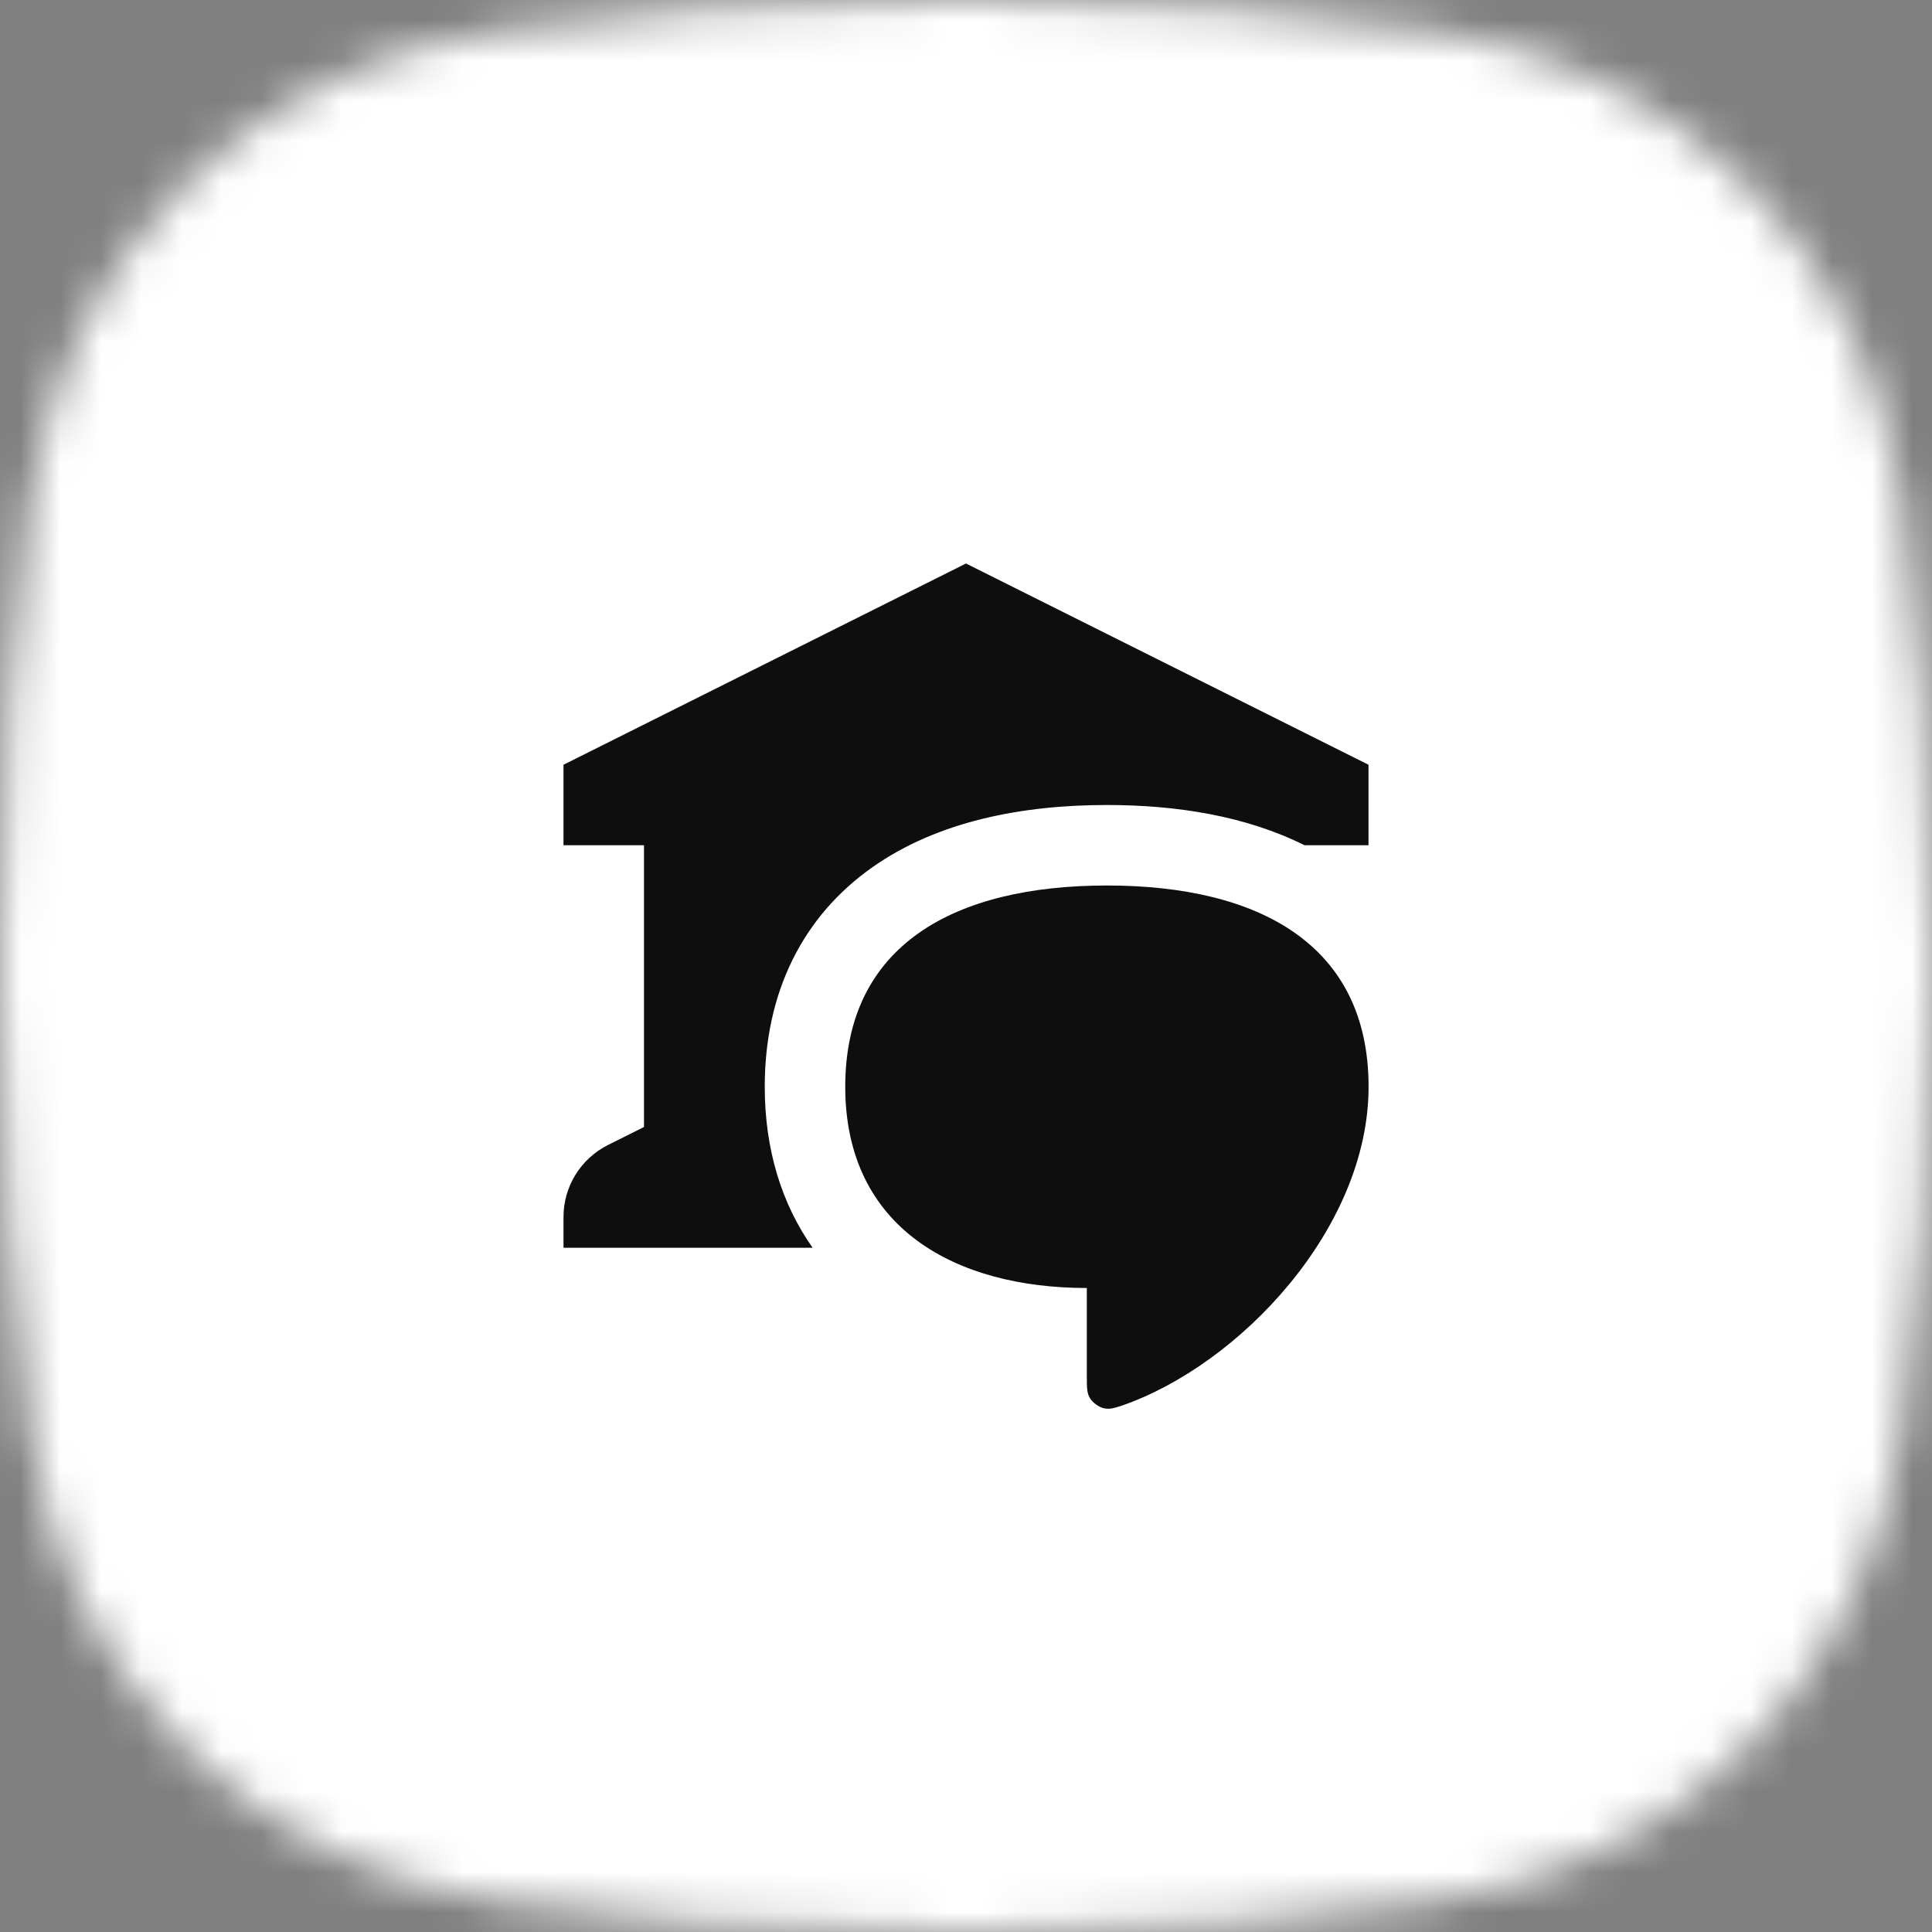 <svg width="48" height="48" viewBox="0 0 48 48" fill="none" xmlns="http://www.w3.org/2000/svg">
<rect x="0" y="0" width="48" height="48" fill="#808080" stroke="none"/>
<mask id="mask0_14345_62615" style="mask-type:alpha" maskUnits="userSpaceOnUse" x="0" y="0" width="48" height="48">
<path d="M0.78 12.316C1.653 6.215 6.215 1.653 12.316 0.78C15.43 0.335 19.325 0 24 0C28.675 0 32.57 0.335 35.684 0.78C41.785 1.653 46.347 6.215 47.22 12.316C47.665 15.43 48 19.325 48 24C48 28.675 47.665 32.57 47.22 35.684C46.347 41.785 41.785 46.347 35.684 47.22C32.57 47.665 28.675 48 24 48C19.325 48 15.43 47.665 12.316 47.22C6.215 46.347 1.653 41.785 0.78 35.684C0.335 32.57 0 28.675 0 24C0 19.325 0.335 15.43 0.78 12.316Z" fill="#3778FB"/>
</mask>
<g mask="url(#mask0_14345_62615)">
<rect width="48" height="48" fill="white"/>
<g clip-path="url(#clip0_14345_62615)">
<path fill-rule="evenodd" clip-rule="evenodd" d="M23.999 14L34 19V21H32.41C30.952 20.271 29.23 20 27.501 20C25.394 20 23.3 20.403 21.678 21.544C19.946 22.762 19 24.649 19 27C19 28.566 19.424 29.916 20.189 31H14L14 30.237C13.999 29.479 14.428 28.786 15.106 28.447L16 28L16 21H14V19L23.999 14ZM34.002 27C34.002 23.479 31.293 22 27.501 22C23.709 22 21 23.479 21 27C21 30.521 23.751 32 27.002 32V34.205C27.002 34.48 27.002 34.617 27.088 34.751C27.148 34.845 27.292 34.951 27.399 34.981C27.552 35.023 27.654 34.992 27.857 34.928L27.857 34.928C30.794 33.918 34.002 30.521 34.002 27Z" fill="#0E0E0E"/>
</g>
</g>
<defs>
<clipPath id="clip0_14345_62615">
<rect width="24" height="24" fill="white" transform="translate(12 12)"/>
</clipPath>
</defs>
</svg>
